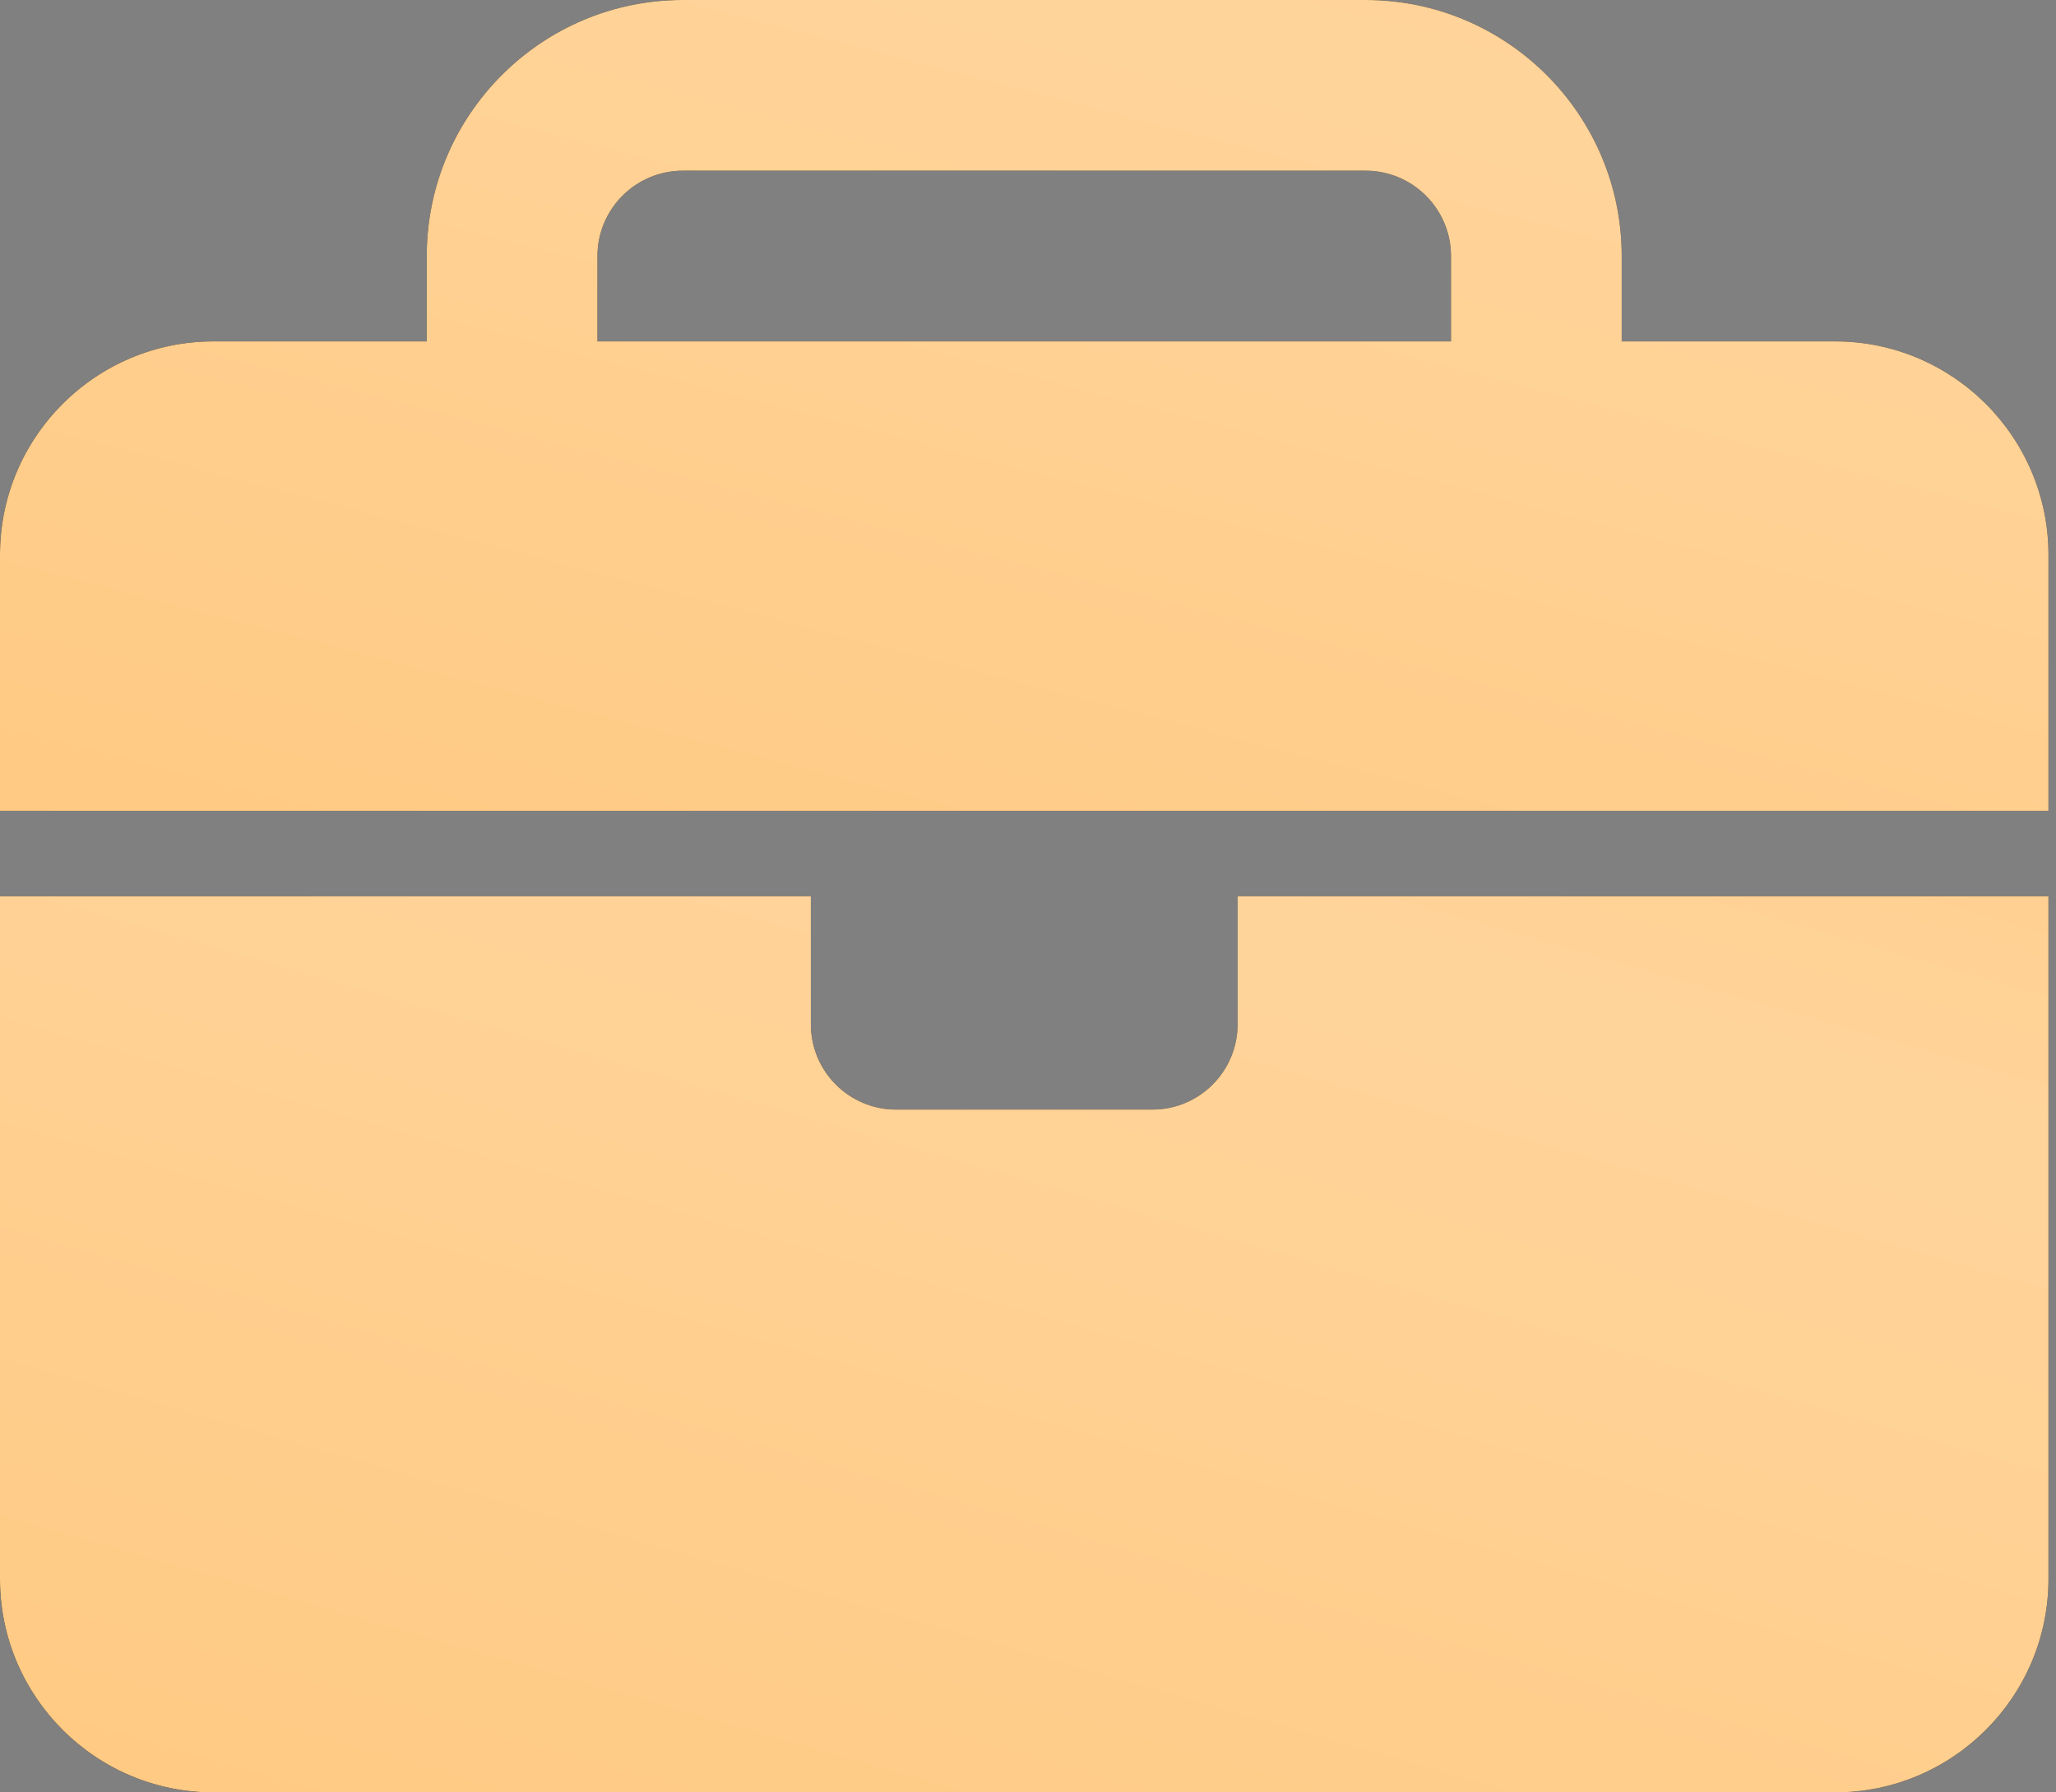 <?xml version="1.0" encoding="UTF-8"?> <svg xmlns="http://www.w3.org/2000/svg" width="39" height="34" viewBox="0 0 39 34" fill="none"><rect x="0" y="0" width="39" height="34" fill="#808080" stroke="none"/><path d="M23.476 17V19.429C23.476 20.323 22.752 21.048 21.857 21.048H17C16.105 21.048 15.381 20.323 15.381 19.429V17H0V29.952C0 32.184 1.816 34 4.048 34H34.809C37.041 34 38.857 32.184 38.857 29.952V17H23.476Z" fill="black"></path><path d="M23.476 17V19.429C23.476 20.323 22.752 21.048 21.857 21.048H17C16.105 21.048 15.381 20.323 15.381 19.429V17H0V29.952C0 32.184 1.816 34 4.048 34H34.809C37.041 34 38.857 32.184 38.857 29.952V17H23.476Z" fill="#FFC67A"></path><path d="M23.476 17V19.429C23.476 20.323 22.752 21.048 21.857 21.048H17C16.105 21.048 15.381 20.323 15.381 19.429V17H0V29.952C0 32.184 1.816 34 4.048 34H34.809C37.041 34 38.857 32.184 38.857 29.952V17H23.476Z" fill="url(#paint0_linear_1_1313)" fill-opacity="0.25"></path><path d="M38.857 15.381V10.524C38.857 8.292 37.041 6.476 34.809 6.476H30.762V4.857C30.762 2.178 28.584 0 25.905 0H12.952C10.274 0 8.095 2.178 8.095 4.857V6.476H4.048C1.816 6.476 0 8.292 0 10.524V15.381H38.857ZM11.333 4.857C11.333 3.964 12.059 3.238 12.952 3.238H25.905C26.798 3.238 27.524 3.964 27.524 4.857V6.476H11.333V4.857Z" fill="black"></path><path d="M38.857 15.381V10.524C38.857 8.292 37.041 6.476 34.809 6.476H30.762V4.857C30.762 2.178 28.584 0 25.905 0H12.952C10.274 0 8.095 2.178 8.095 4.857V6.476H4.048C1.816 6.476 0 8.292 0 10.524V15.381H38.857ZM11.333 4.857C11.333 3.964 12.059 3.238 12.952 3.238H25.905C26.798 3.238 27.524 3.964 27.524 4.857V6.476H11.333V4.857Z" fill="#FFC67A"></path><path d="M38.857 15.381V10.524C38.857 8.292 37.041 6.476 34.809 6.476H30.762V4.857C30.762 2.178 28.584 0 25.905 0H12.952C10.274 0 8.095 2.178 8.095 4.857V6.476H4.048C1.816 6.476 0 8.292 0 10.524V15.381H38.857ZM11.333 4.857C11.333 3.964 12.059 3.238 12.952 3.238H25.905C26.798 3.238 27.524 3.964 27.524 4.857V6.476H11.333V4.857Z" fill="url(#paint1_linear_1_1313)" fill-opacity="0.25"></path><defs><linearGradient id="paint0_linear_1_1313" x1="19.429" y1="1.02" x2="6.983" y2="44.412" gradientUnits="userSpaceOnUse"><stop stop-color="white" stop-opacity="0"></stop><stop offset="0.325" stop-color="white"></stop><stop offset="1" stop-color="white" stop-opacity="0"></stop><stop offset="1" stop-color="white" stop-opacity="0"></stop></linearGradient><linearGradient id="paint1_linear_1_1313" x1="19.429" y1="-14.458" x2="9.098" y2="25.35" gradientUnits="userSpaceOnUse"><stop stop-color="white" stop-opacity="0"></stop><stop offset="0.325" stop-color="white"></stop><stop offset="1" stop-color="white" stop-opacity="0"></stop><stop offset="1" stop-color="white" stop-opacity="0"></stop></linearGradient></defs></svg> 